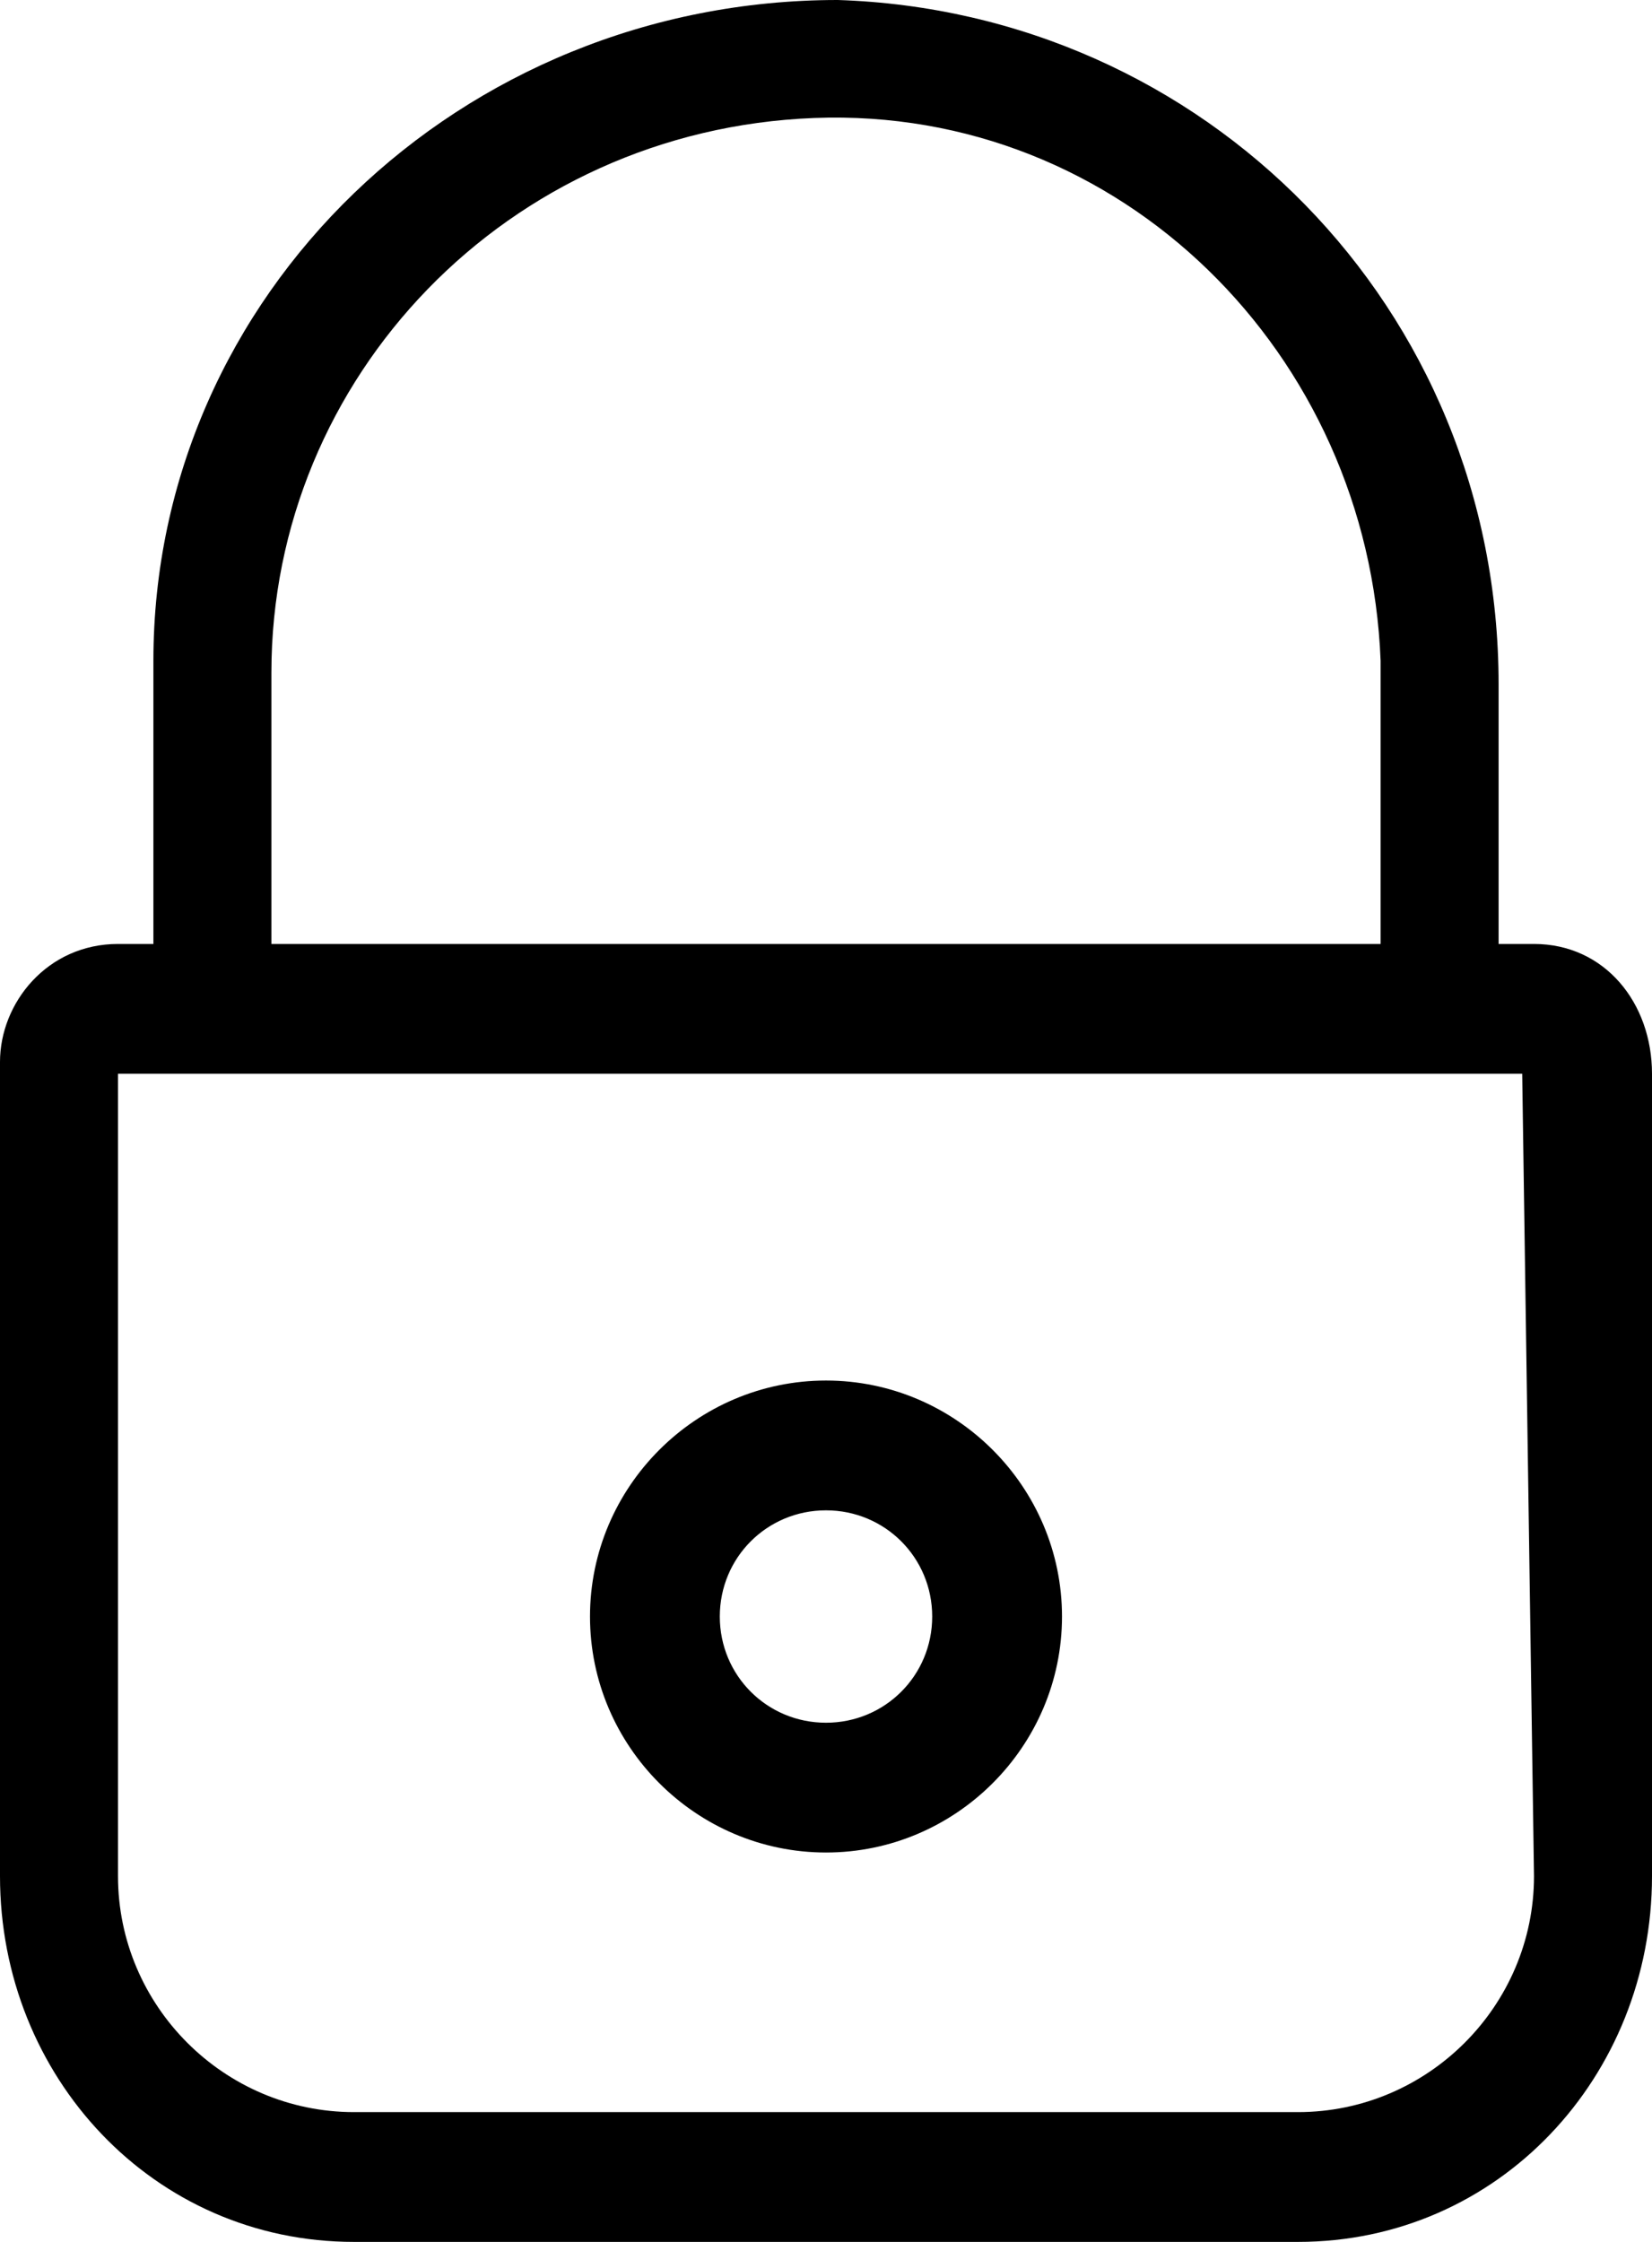 <?xml version="1.0" encoding="utf-8"?>
<!-- Generator: Adobe Illustrator 22.1.0, SVG Export Plug-In . SVG Version: 6.00 Build 0)  -->
<svg version="1.1" id="Ebene_1" xmlns="http://www.w3.org/2000/svg" xmlns:xlink="http://www.w3.org/1999/xlink" x="0px" y="0px"
	 viewBox="0 0 14 19" style="enable-background:new 0 0 14 19;" xml:space="preserve">
<path id="lock" d="M13,8h-0.3V5.8c0-3.2-2.5-5.7-5.6-5.8C3.9,0,1.3,2.5,1.3,5.6c0,0.1,0,3.1,0,2.7c0.9,1.1,0.7,0,1,0
	c0,0.4,0-2.3,0-2.6c0,0,0,0,0,0C2.3,3.2,4.3,1.1,6.9,1c2.6-0.1,4.7,2,4.8,4.6c0,0.1,0,0.1,0,0.2V8H1c-0.6,0-1,0.5-1,1c0,0,0,0,0,0
	v6.9C0,17.6,1.3,19,3,19H11c1.7,0,3-1.4,3-3.1V9.1C14,8.5,13.6,8,13,8C13,8,13,8,13,8z M13,15.9c0,1.1-0.9,2-2,2H3c-1.1,0-2-0.9-2-2
	c0,0,0,0,0,0V9.1h11.9L13,15.9L13,15.9z M7,15.7c1.1,0,2-0.9,2-2c0-1.1-0.9-2-2-2c-1.1,0-2,0.9-2,2c0,0,0,0,0,0
	C5,14.8,5.9,15.7,7,15.7L7,15.7z M7,12.8c0.5,0,0.9,0.4,0.9,0.9c0,0.5-0.4,0.9-0.9,0.9c-0.5,0-0.9-0.4-0.9-0.9c0,0,0,0,0,0
	C6.1,13.2,6.5,12.8,7,12.8L7,12.8z"/>
</svg>
